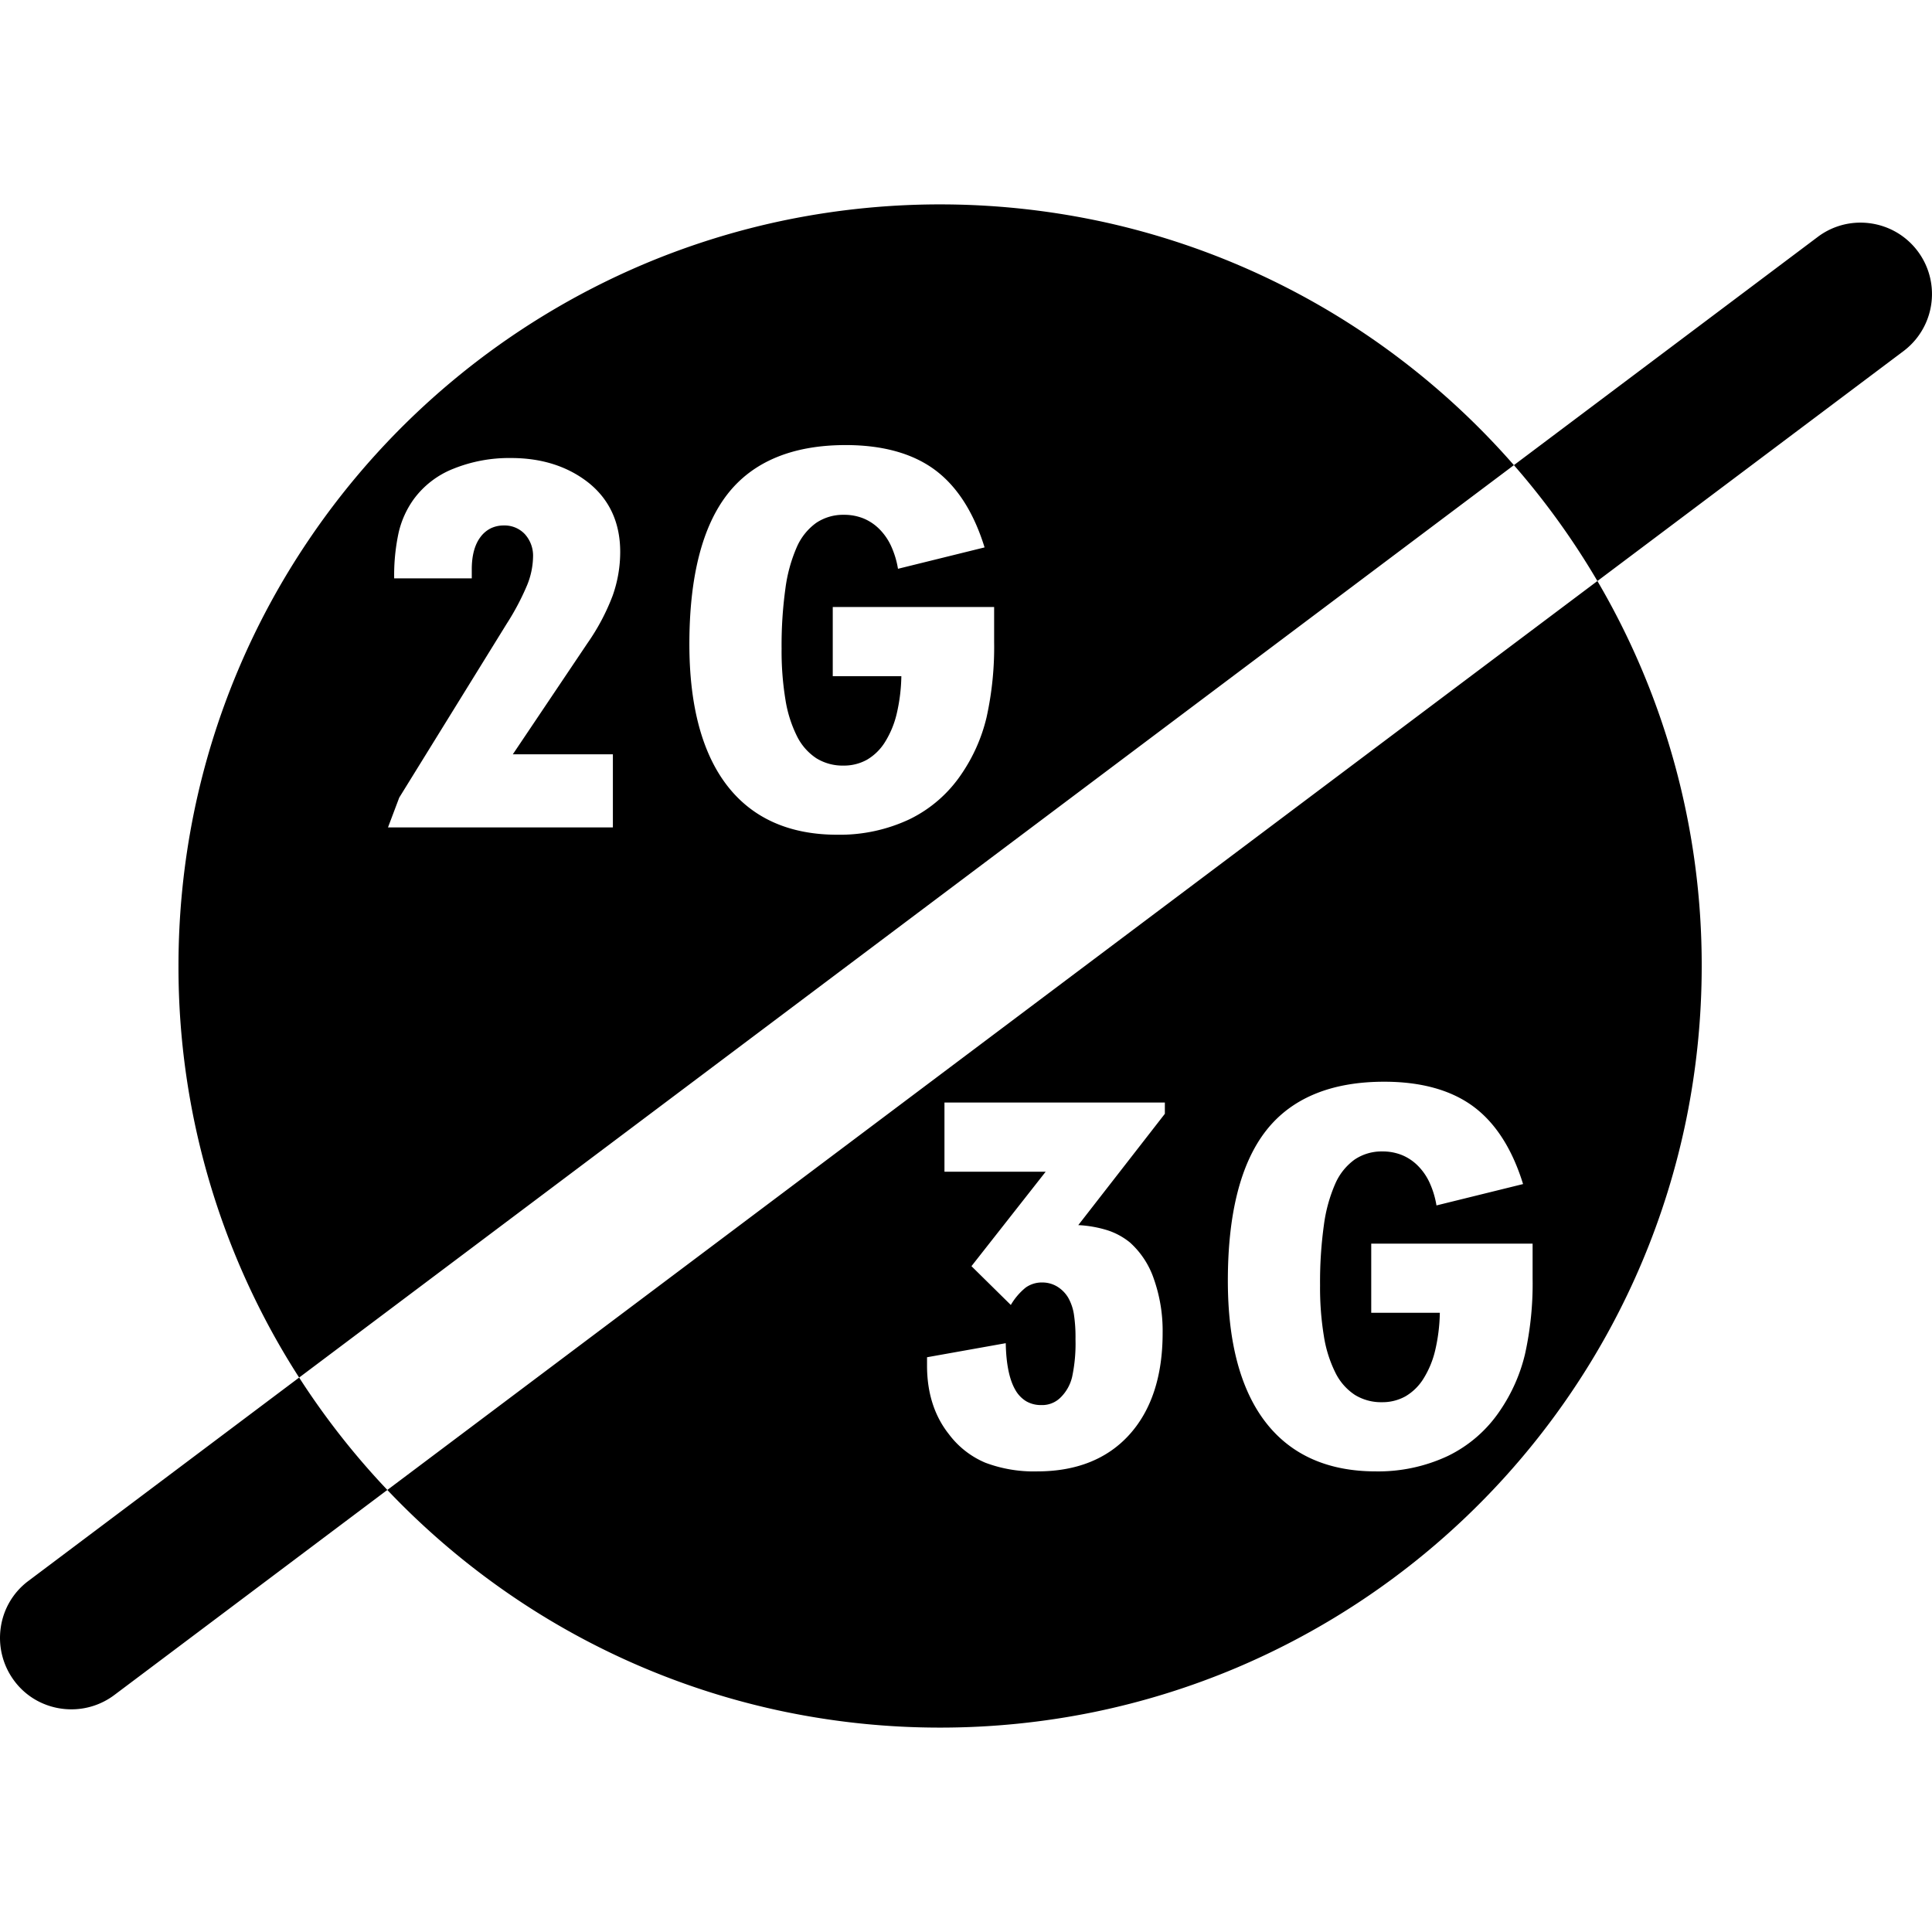 <svg id="_2g-3g-switchoff" data-name="2g-3g-switchoff" xmlns="http://www.w3.org/2000/svg" width="512" height="512" viewBox="0 0 512 512">
  <g id="nav-icon-bg">
    <rect id="Rectangle_3538" data-name="Rectangle 3538" width="512" height="512" fill="rgba(0,0,0,0)"/>
  </g>
  <path id="Exclusion_15" data-name="Exclusion 15" d="M249.136,403.666a203.223,203.223,0,0,1-42.05-4.387,200.822,200.822,0,0,1-74.144-32.39,203.3,203.3,0,0,1-30.294-26.2L423.328,99.811A202.785,202.785,0,0,0,401.2,69.1L481.711,8.626a18.767,18.767,0,0,1,11.35-3.793,19.1,19.1,0,0,1,8.332,1.923,18.928,18.928,0,0,1,3.044,32.131L423.329,99.811a200.943,200.943,0,0,1,27.64,102.023,203.375,203.375,0,0,1-4.1,40.68A200.736,200.736,0,0,1,416.5,314.685a202.387,202.387,0,0,1-88.8,73.121,200.852,200.852,0,0,1-37.888,11.76A203.379,203.379,0,0,1,249.136,403.666ZM366.818,232.5c-14.04,0-24.568,4.362-31.292,12.964s-10.133,21.988-10.133,39.786c0,16.314,3.384,28.948,10.058,37.55s16.475,12.964,29.131,12.964a43.4,43.4,0,0,0,19.148-4.1,35.033,35.033,0,0,0,13.783-12,45.019,45.019,0,0,0,6.631-14.975,86.4,86.4,0,0,0,2.012-20.042v-9.239H363.391v18.328H381.57a46.925,46.925,0,0,1-1.229,9.946,24.9,24.9,0,0,1-3.092,7.488,13.913,13.913,0,0,1-4.768,4.694,12.511,12.511,0,0,1-6.258,1.565,13.222,13.222,0,0,1-7.171-1.937,14.928,14.928,0,0,1-5.122-5.811A33.21,33.21,0,0,1,350.855,300a79.359,79.359,0,0,1-1.024-13.56,109.5,109.5,0,0,1,1.006-15.888,40.391,40.391,0,0,1,3.017-11.008A15.613,15.613,0,0,1,359,253.121a12.8,12.8,0,0,1,7.376-2.142,13.631,13.631,0,0,1,5.085.931,12.857,12.857,0,0,1,4.228,2.794,15.572,15.572,0,0,1,3.148,4.508,23.833,23.833,0,0,1,1.844,6.072l22.947-5.662c-2.867-9.294-7.3-16.212-13.187-20.563S376.607,232.5,366.818,232.5ZM266.535,301.791l-20.861,3.725v2.235c0,7.218,1.955,13.334,5.811,18.179a23.406,23.406,0,0,0,9.611,7.525,36.343,36.343,0,0,0,13.783,2.31c10.382,0,18.6-3.284,24.438-9.76s8.792-15.526,8.792-26.9a41.346,41.346,0,0,0-2.31-14.3,22.836,22.836,0,0,0-6.333-9.686,18.461,18.461,0,0,0-5.811-3.2,30.96,30.96,0,0,0-7.9-1.416L308.7,241v-2.98H250.293v18.328h26.822l-19.669,25.034,10.431,10.282a16.882,16.882,0,0,1,3.949-4.619,7.356,7.356,0,0,1,4.4-1.341,7.59,7.59,0,0,1,3.874,1.043,8.6,8.6,0,0,1,2.98,2.98,13.038,13.038,0,0,1,1.49,4.247,40.127,40.127,0,0,1,.447,6.78,42.325,42.325,0,0,1-.894,9.984,11.254,11.254,0,0,1-3.129,5.513,6.881,6.881,0,0,1-5.066,1.937,7.7,7.7,0,0,1-4-1.024,8.248,8.248,0,0,1-2.9-3.073C267.473,311.365,266.634,307.229,266.535,301.791ZM18.9,398.824a19.09,19.09,0,0,1-8.325-1.915,18.538,18.538,0,0,1-6.786-5.628,19.005,19.005,0,0,1-3.6-14.045A18.668,18.668,0,0,1,7.544,364.78L79.275,310.9h0A200.937,200.937,0,0,1,47.3,201.833a203.392,203.392,0,0,1,4.1-40.68A200.737,200.737,0,0,1,81.77,88.981a202.387,202.387,0,0,1,88.8-73.121A200.853,200.853,0,0,1,208.457,4.1a203.782,203.782,0,0,1,84.828.741,200.959,200.959,0,0,1,77.076,35.6A203.376,203.376,0,0,1,401.2,69.1L79.275,310.9a203.037,203.037,0,0,0,23.372,29.784L30.291,395.036A18.9,18.9,0,0,1,18.9,398.824ZM224.116,63.782c-14.04,0-24.569,4.362-31.292,12.964s-10.133,21.988-10.133,39.786c0,16.314,3.384,28.948,10.058,37.55s16.475,12.964,29.131,12.964a43.4,43.4,0,0,0,19.148-4.1,35.034,35.034,0,0,0,13.783-12,45.018,45.018,0,0,0,6.631-14.975,86.4,86.4,0,0,0,2.012-20.042V106.7H220.689v18.328h18.179a46.926,46.926,0,0,1-1.229,9.946,24.894,24.894,0,0,1-3.092,7.488,13.912,13.912,0,0,1-4.768,4.694,12.51,12.51,0,0,1-6.258,1.565,13.222,13.222,0,0,1-7.171-1.937,14.929,14.929,0,0,1-5.122-5.811,33.211,33.211,0,0,1-3.073-9.686,79.352,79.352,0,0,1-1.024-13.56,109.5,109.5,0,0,1,1.006-15.888,40.393,40.393,0,0,1,3.017-11.008,15.612,15.612,0,0,1,5.141-6.426,12.8,12.8,0,0,1,7.376-2.142,13.631,13.631,0,0,1,5.085.931,12.856,12.856,0,0,1,4.228,2.794,15.57,15.57,0,0,1,3.148,4.508,23.828,23.828,0,0,1,1.844,6.072L260.921,90.9c-2.867-9.294-7.3-16.212-13.187-20.563S233.9,63.782,224.116,63.782Zm-90.6,21.308a7.336,7.336,0,0,1,5.588,2.31,8.515,8.515,0,0,1,2.161,6.035,20.772,20.772,0,0,1-1.565,7.45,67.168,67.168,0,0,1-5.439,10.282L105.8,157.211l-2.98,7.9h59.6V145.738H135.9l19.818-29.5a57.566,57.566,0,0,0,6.631-12.517,34.634,34.634,0,0,0,2.012-11.623c0-7.613-2.757-13.73-8.2-18.179-5.537-4.449-12.506-6.705-20.712-6.705a39.481,39.481,0,0,0-15.273,2.831,23.891,23.891,0,0,0-10.505,8.047,24.6,24.6,0,0,0-4.023,8.866A53.332,53.332,0,0,0,104.461,99.1h20.563V96.714c0-3.658.777-6.541,2.31-8.568a7.642,7.642,0,0,1,2.7-2.291A7.8,7.8,0,0,1,133.518,85.091Z" transform="translate(0 54.167)"/>
</svg>
